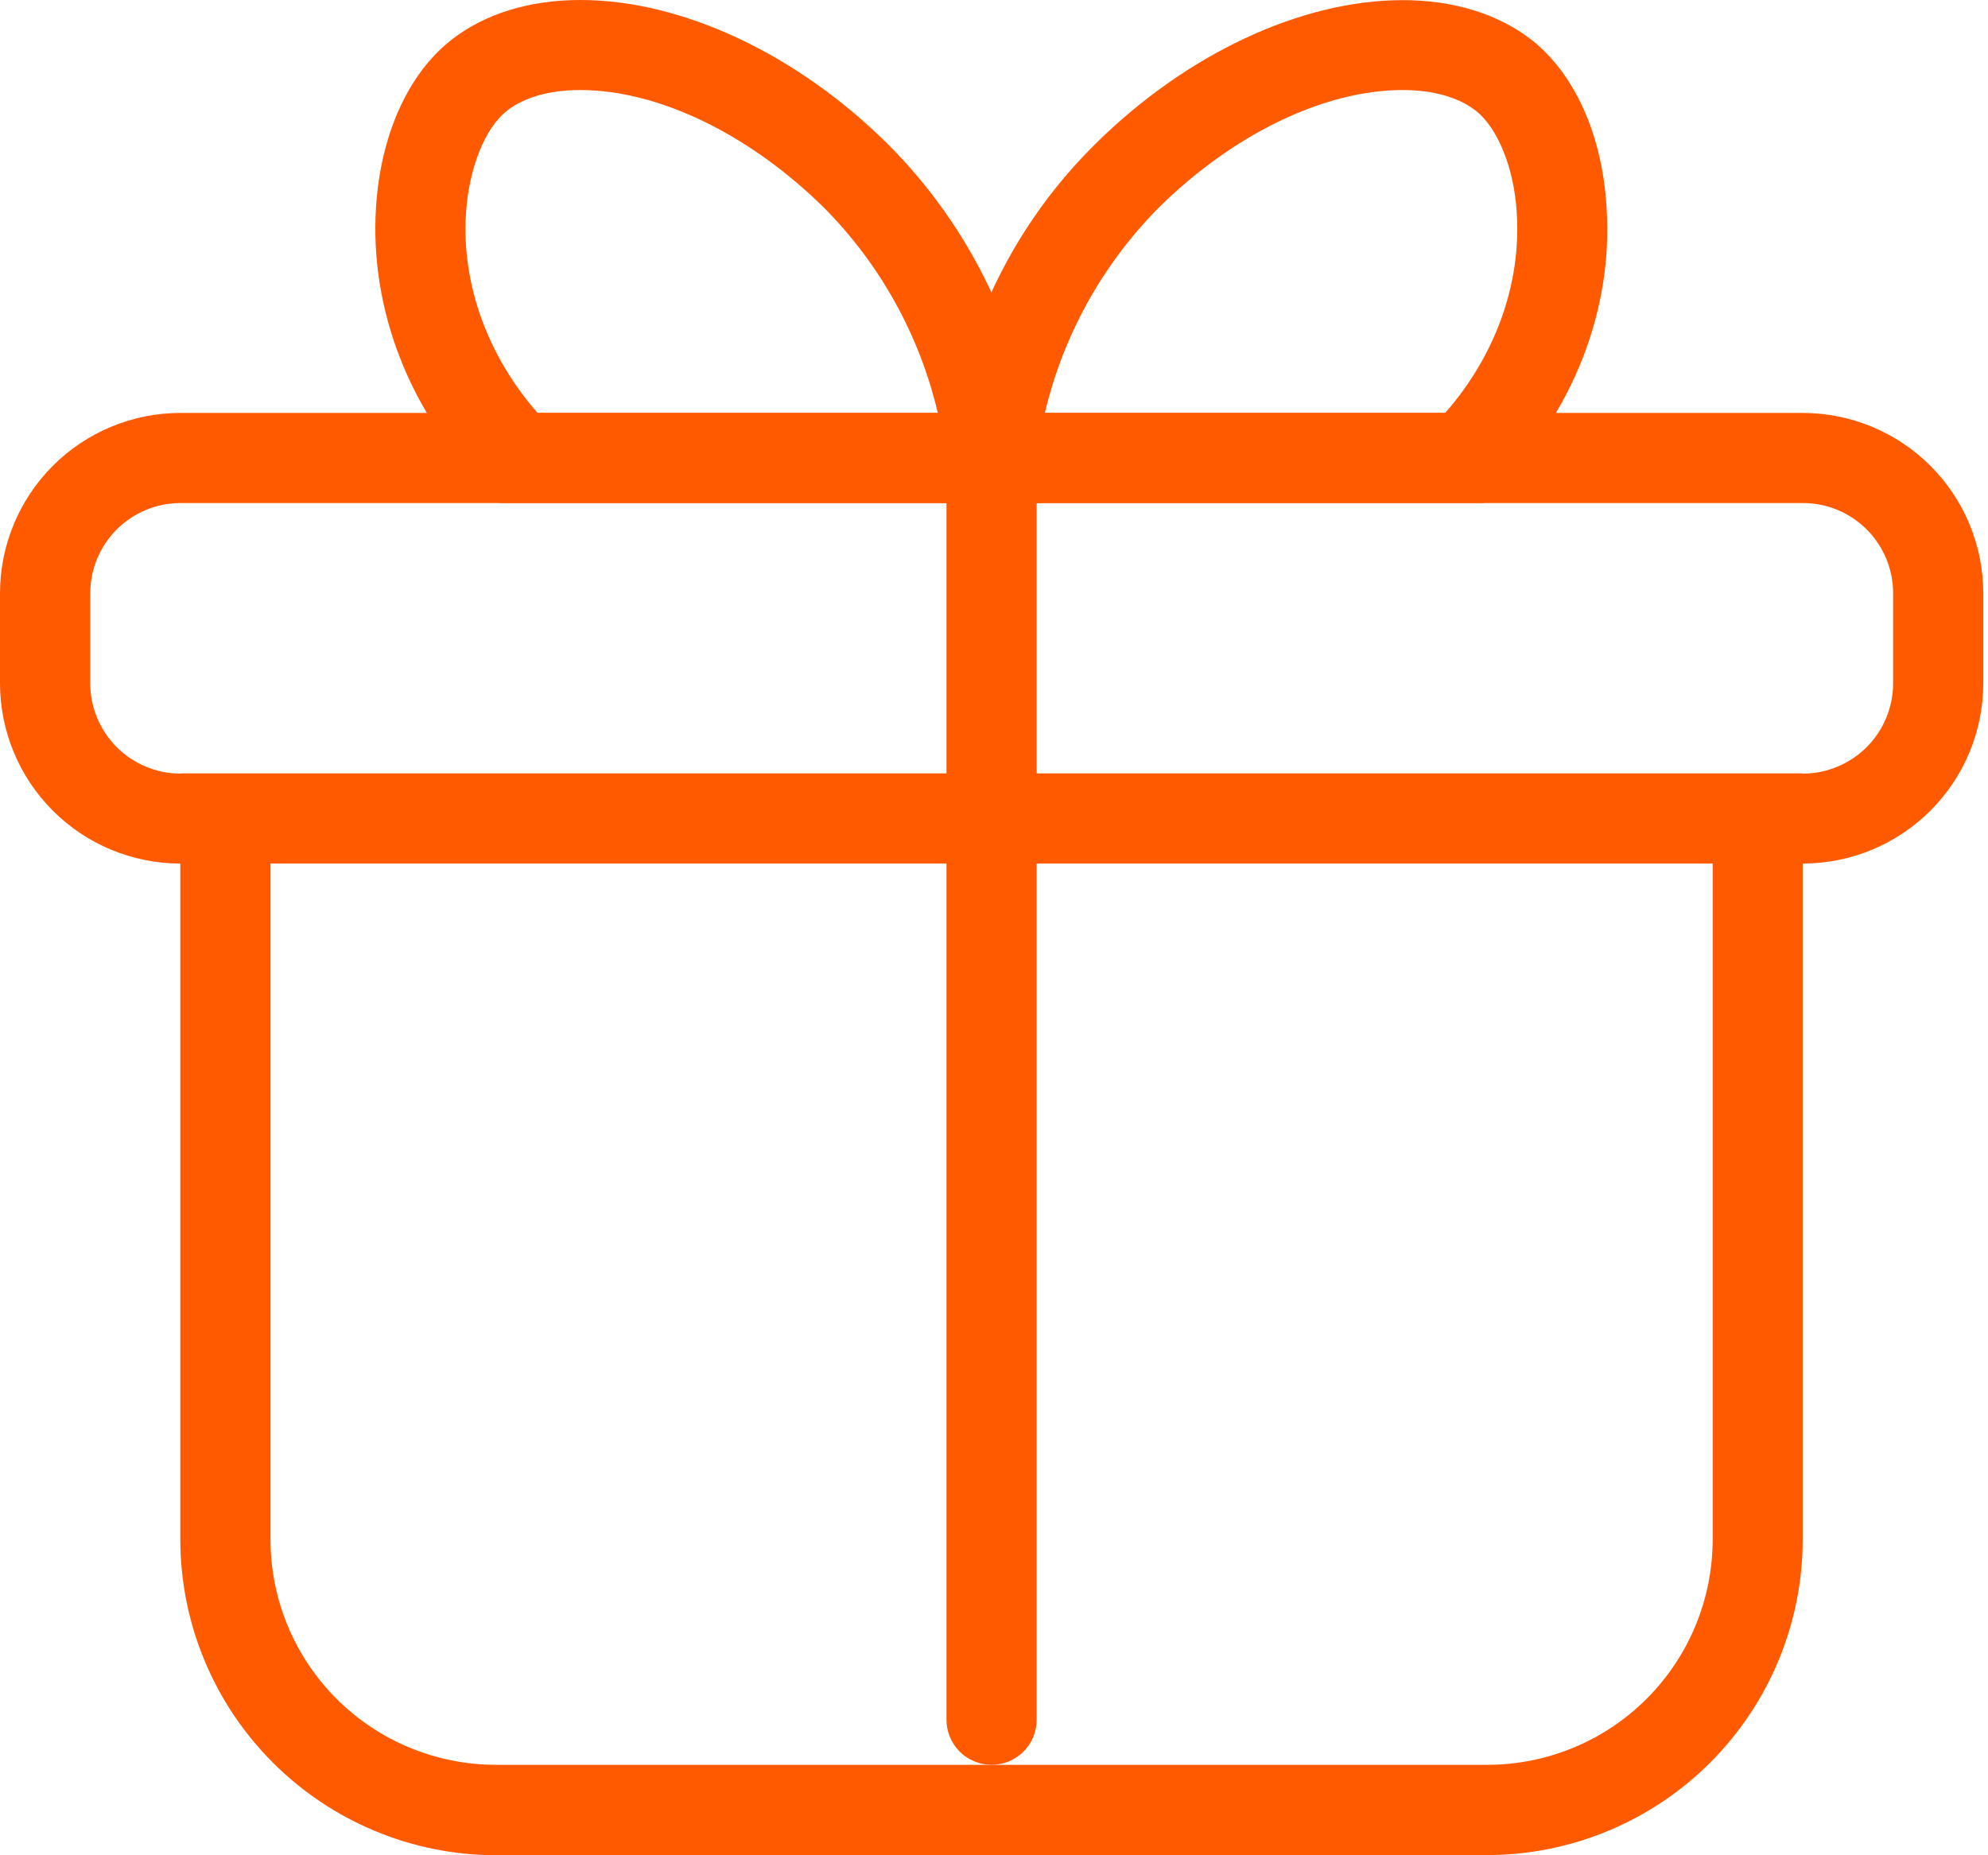 <svg xmlns="http://www.w3.org/2000/svg" fill="none" viewBox="0 0 30 28" height="28" width="30">
<path fill="#FF5A00" d="M22.445 28H7.482C6.219 27.997 5.009 27.494 4.117 26.601C3.224 25.708 2.722 24.497 2.721 23.235V11.672H27.204V23.233C27.203 24.496 26.702 25.707 25.809 26.6C24.916 27.494 23.705 27.996 22.442 27.997L22.445 28ZM4.082 13.031V23.233C4.082 24.135 4.44 25 5.078 25.638C5.715 26.276 6.58 26.634 7.482 26.635H22.445C23.347 26.634 24.212 26.276 24.849 25.638C25.487 25 25.845 24.135 25.845 23.233V13.031H4.082Z"></path>
<path fill="#FF5A00" d="M27.206 13.033H2.719C1.998 13.032 1.307 12.745 0.797 12.235C0.288 11.725 0.001 11.034 0 10.313V8.952C0.001 8.231 0.288 7.54 0.797 7.03C1.307 6.52 1.998 6.233 2.719 6.232H27.206C27.927 6.233 28.619 6.519 29.13 7.029C29.641 7.539 29.928 8.231 29.929 8.952V10.313C29.928 11.034 29.641 11.725 29.131 12.235C28.62 12.745 27.929 13.032 27.208 13.033H27.206ZM2.719 7.592C2.359 7.593 2.015 7.737 1.76 7.992C1.506 8.247 1.363 8.592 1.362 8.952V10.313C1.362 10.674 1.506 11.019 1.76 11.275C2.015 11.53 2.36 11.674 2.721 11.676H27.206C27.567 11.675 27.913 11.531 28.169 11.276C28.424 11.02 28.568 10.674 28.568 10.313V8.952C28.568 8.591 28.424 8.245 28.169 7.99C27.913 7.735 27.567 7.591 27.206 7.592H2.719Z"></path>
<path fill="#FF5A00" d="M14.963 26.634C14.874 26.635 14.786 26.617 14.703 26.583C14.62 26.549 14.545 26.499 14.482 26.436C14.419 26.372 14.369 26.297 14.335 26.215C14.3 26.132 14.283 26.044 14.283 25.954V7.59C14.283 7.409 14.355 7.236 14.482 7.108C14.61 6.981 14.783 6.909 14.963 6.909C15.144 6.909 15.317 6.981 15.445 7.108C15.572 7.236 15.644 7.409 15.644 7.59V25.954C15.644 26.044 15.627 26.132 15.593 26.215C15.559 26.297 15.508 26.373 15.445 26.436C15.382 26.499 15.307 26.549 15.224 26.583C15.142 26.617 15.053 26.635 14.963 26.634Z"></path>
<path fill="#FF5A00" d="M15.723 7.591H7.538L7.338 7.391C6.185 6.228 5.577 4.675 5.674 3.131C5.743 2.036 6.158 1.112 6.814 0.6C7.317 0.207 7.988 0 8.758 0C10.293 0 12.029 0.815 13.402 2.179C14.654 3.433 15.443 5.076 15.639 6.838L15.723 7.591ZM8.115 6.232H14.152C13.878 5.064 13.286 3.995 12.442 3.142C11.313 2.026 9.939 1.359 8.756 1.359C8.292 1.359 7.911 1.467 7.651 1.671C7.317 1.933 7.076 2.54 7.032 3.217C6.963 4.286 7.358 5.37 8.112 6.232H8.115Z"></path>
<path fill="#FF5A00" d="M22.387 7.59H14.201L14.284 6.837C14.399 5.814 14.839 3.846 16.521 2.181C17.895 0.817 19.631 0.002 21.166 0.002C21.934 0.002 22.607 0.21 23.11 0.6C23.762 1.112 24.179 2.034 24.244 3.129C24.346 4.672 23.738 6.226 22.583 7.389L22.387 7.59ZM15.768 6.231H21.809C22.564 5.372 22.957 4.286 22.889 3.217C22.85 2.54 22.603 1.932 22.271 1.671C22.009 1.467 21.63 1.359 21.166 1.359C19.981 1.359 18.603 2.026 17.478 3.142C16.635 3.995 16.043 5.064 15.768 6.231Z"></path>
</svg>
